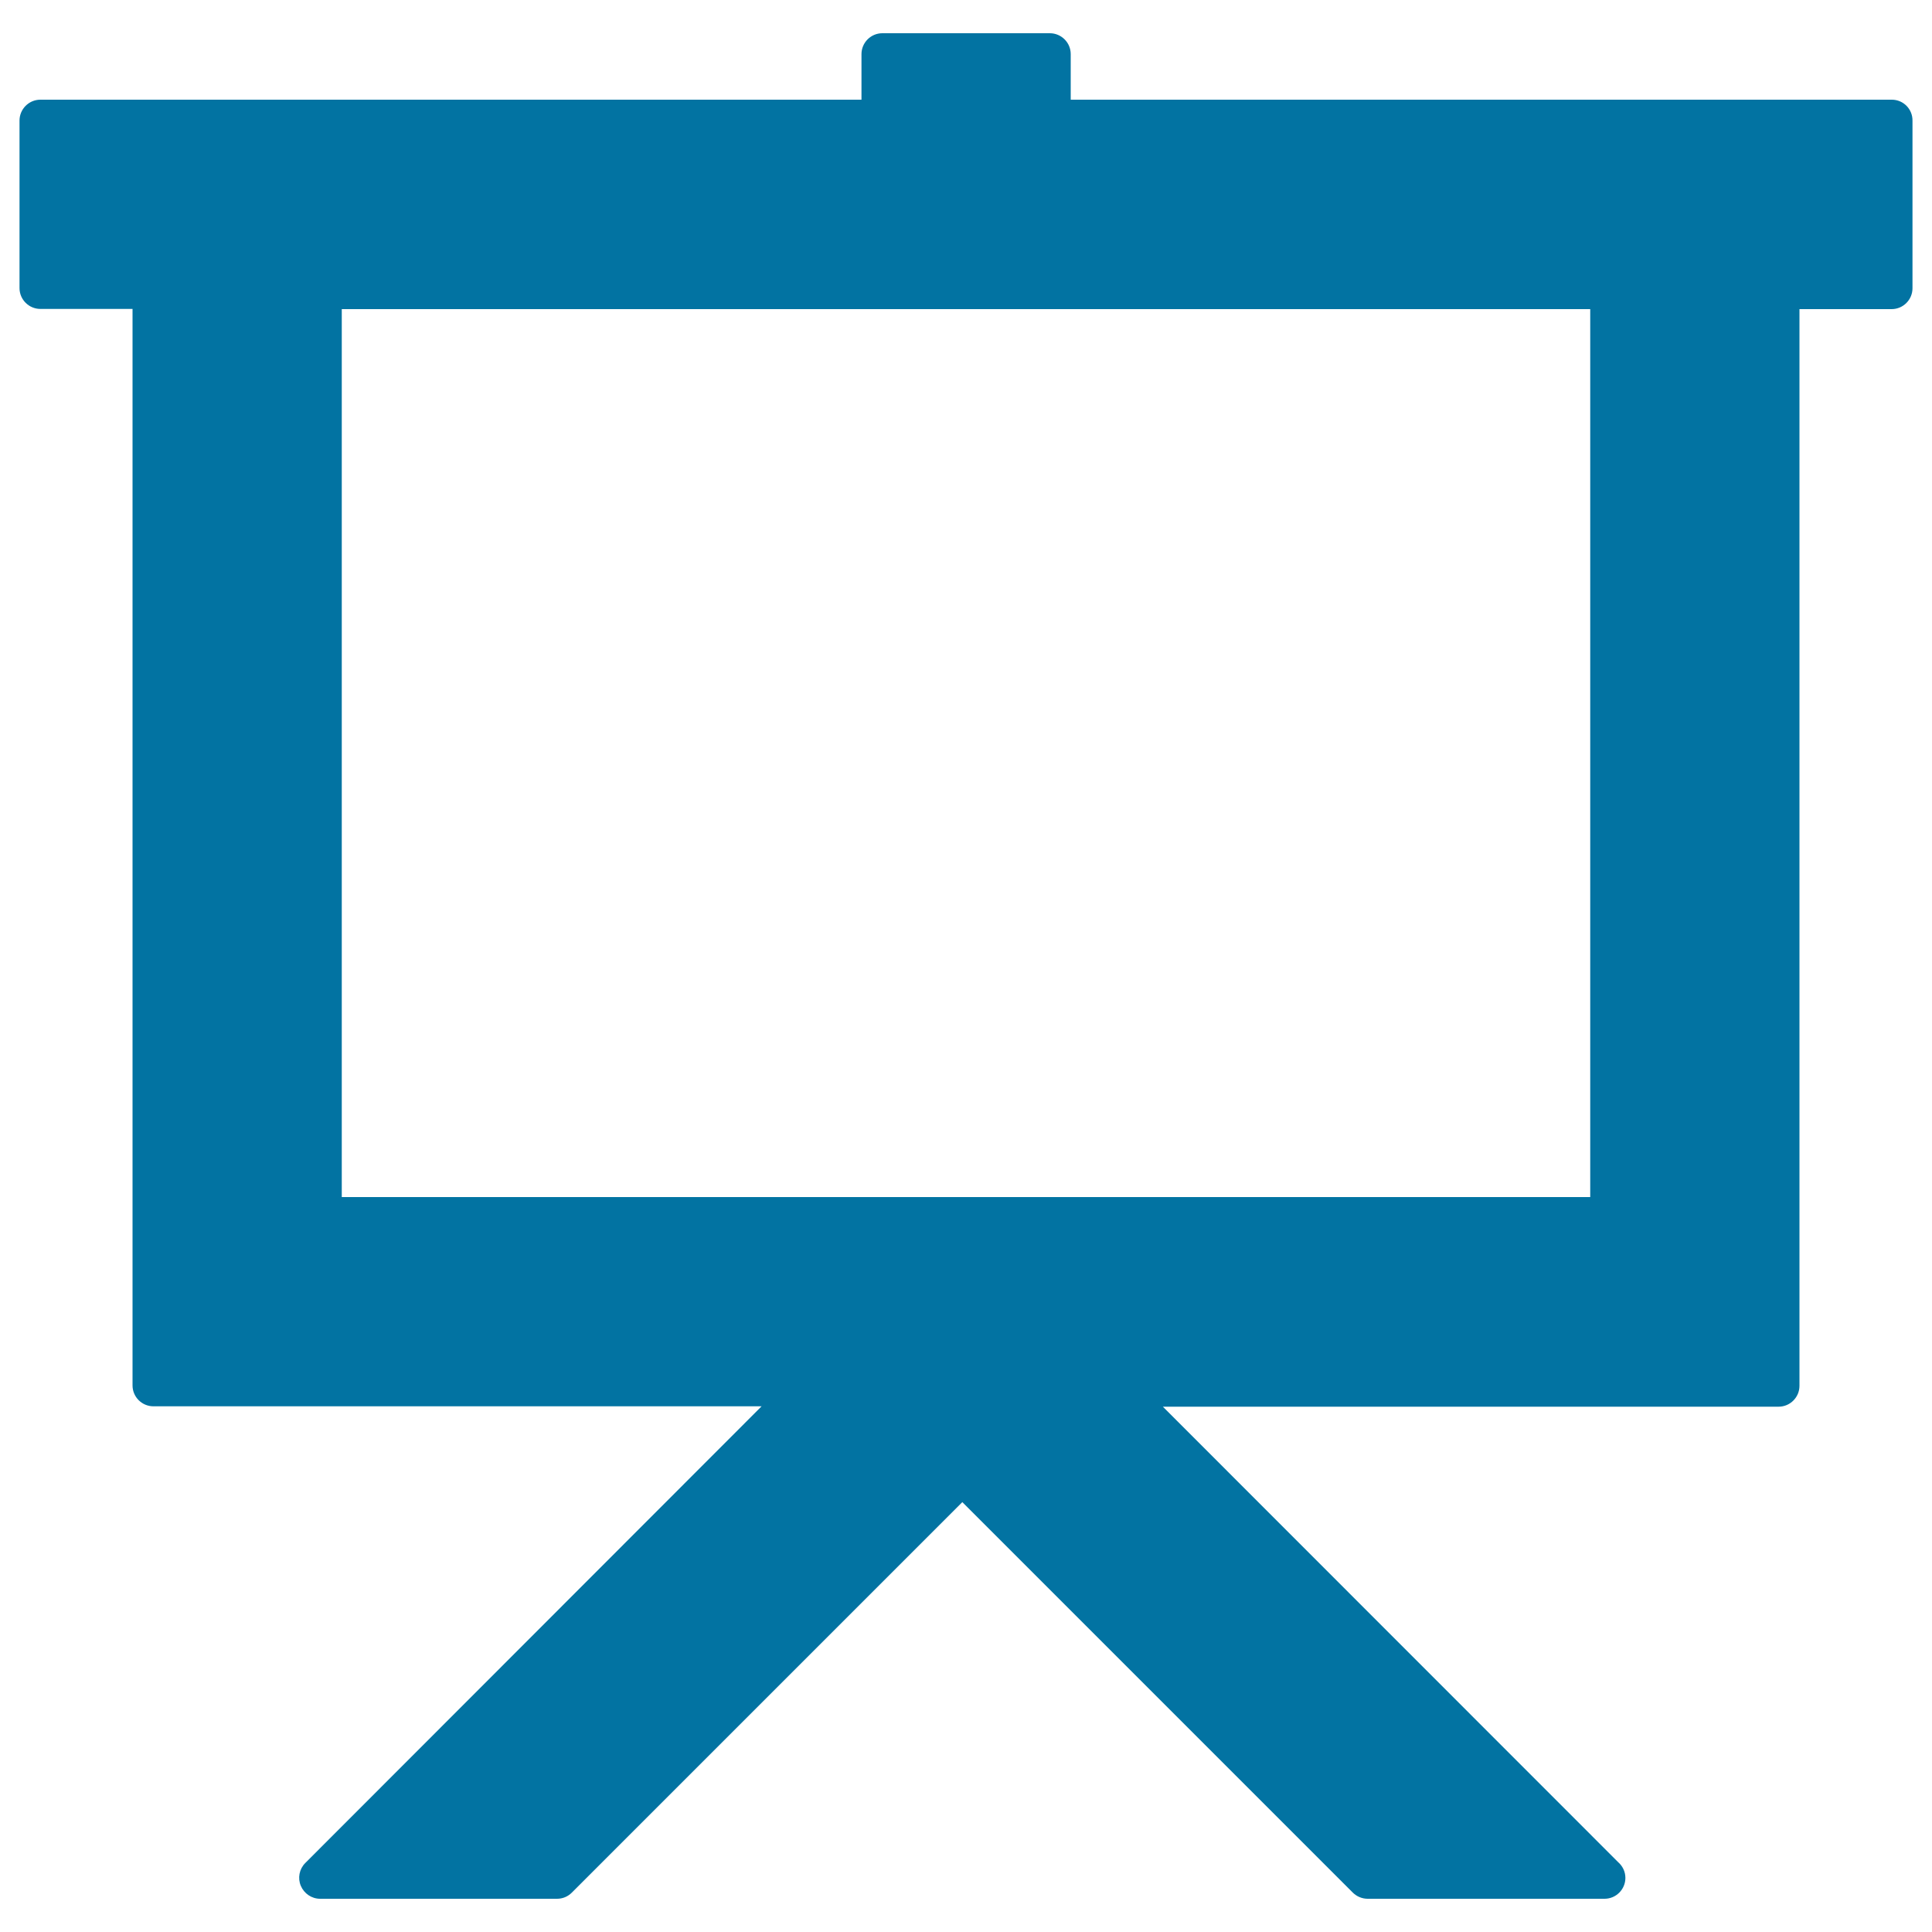 <svg xmlns="http://www.w3.org/2000/svg" viewBox="0 0 1000 1000" style="fill:#0273a2">
<title>Painting Canvas SVG icon</title>
<g><path d="M979.2,51.6h-425V28c0-6-4.9-10.8-10.8-10.8h-86.7c-6,0-10.8,4.9-10.8,10.8v23.6h-425c-6,0-10.8,4.9-10.8,10.8v86.7c0,6,4.9,10.8,10.8,10.8h47.7v557.2c0,6,4.9,10.8,10.8,10.8h314.8L158,964.3c-3.1,3.1-4,7.8-2.3,11.8c1.7,4,5.6,6.7,10,6.7h122.6c2.9,0,5.6-1.1,7.7-3.2l202.1-202.1l202.1,202.1c2,2,4.8,3.2,7.7,3.2h122.6c0,0,0,0,0,0c6,0,10.8-4.9,10.8-10.8c0-3.3-1.5-6.2-3.8-8.2L601.9,728.1h318.7c6,0,10.8-4.9,10.8-10.8V160h47.7c6,0,10.8-4.9,10.8-10.8V62.5C990,56.5,985.2,51.6,979.2,51.6z M823.1,160v459.6H176.9V160H823.1z"/></g>
</svg>